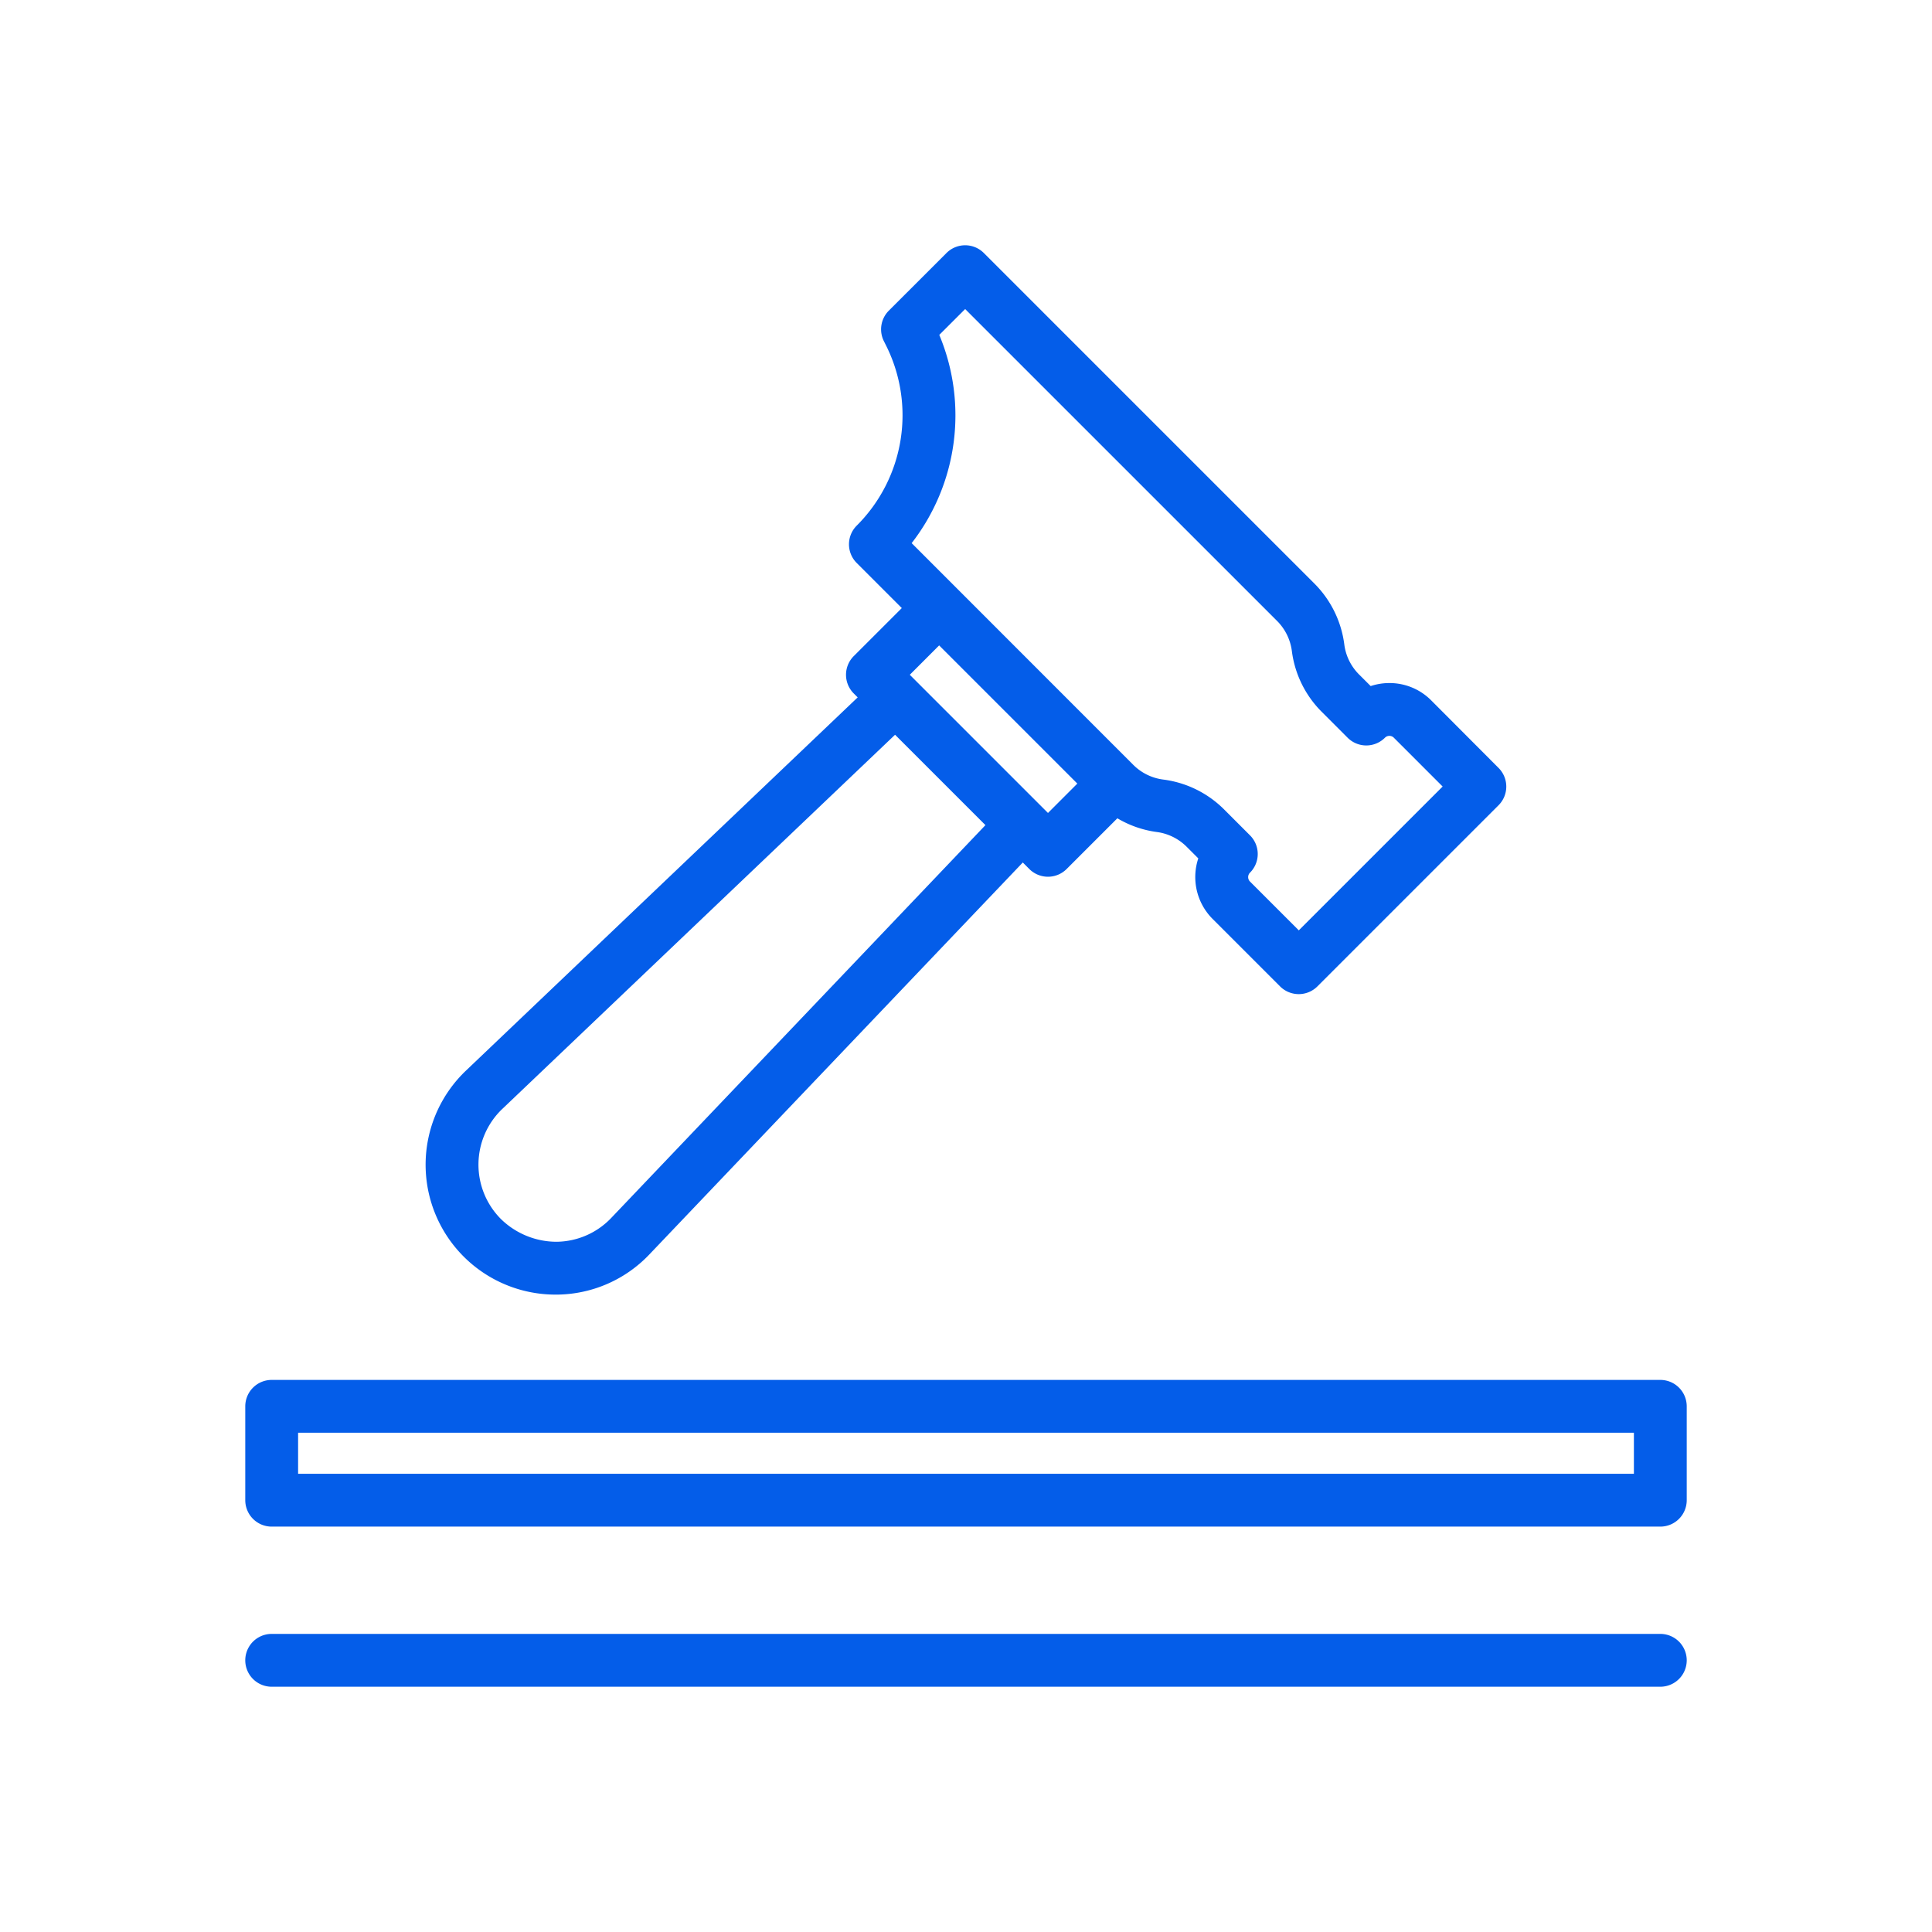 <svg height="512" viewBox="0 0 128 128" width="512" xmlns="http://www.w3.org/2000/svg"><g><path fill="#045de9" d="m110 91.423h-92a1.75 1.75 0 0 0 -1.75 1.75v6.219a1.751 1.751 0 0 0 1.75 1.75h92a1.75 1.75 0 0 0 1.75-1.75v-6.219a1.749 1.749 0 0 0 -1.75-1.75zm-1.75 3.5v2.719h-88.5v-2.719z"/><path fill="#045de9" d="m110 108.25h-92a1.75 1.75 0 0 0 0 3.5h92a1.75 1.75 0 0 0 0-3.5z"/><path fill="#045de9" d="m36.8 85.771h.107a8.544 8.544 0 0 0 6.124-2.671l24.732-25.958.43.431a1.749 1.749 0 0 0 2.475 0l3.36-3.36a6.88 6.88 0 0 0 2.6.908 3.431 3.431 0 0 1 1.983.971l.779.778a3.925 3.925 0 0 0 .947 4.01l4.471 4.471a1.75 1.75 0 0 0 2.474 0l12-12a1.749 1.749 0 0 0 0-2.475l-4.463-4.476a3.888 3.888 0 0 0 -2.767-1.146 3.929 3.929 0 0 0 -1.241.2l-.778-.777a3.417 3.417 0 0 1 -.97-1.984 6.958 6.958 0 0 0 -1.969-4.019l-21.912-21.911a1.749 1.749 0 0 0 -2.475 0l-3.82 3.819a1.749 1.749 0 0 0 -.323 2.029l.1.2a10.328 10.328 0 0 1 -1.904 12.013 1.749 1.749 0 0 0 0 2.475l2.987 2.987-3.184 3.183a1.75 1.75 0 0 0 0 2.474l.261.261-25.958 24.732a8.606 8.606 0 0 0 5.934 14.835zm25.43-63.583 1.714-1.713 20.673 20.671a3.444 3.444 0 0 1 .972 1.984 6.922 6.922 0 0 0 1.969 4.02l1.724 1.725a1.749 1.749 0 0 0 2.475 0 .416.416 0 0 1 .588 0l3.234 3.234-9.53 9.53-3.234-3.234a.418.418 0 0 1 0-.588 1.748 1.748 0 0 0 0-2.474l-1.726-1.727a6.951 6.951 0 0 0 -4.02-1.968 3.415 3.415 0 0 1 -1.981-.97l-14.688-14.694a13.812 13.812 0 0 0 1.83-13.796zm9.146 29.727-1.945 1.946-9.155-9.155 1.945-1.946zm-38.096 21.554 26.02-24.79 5.988 5.988-24.788 26.02a5.069 5.069 0 0 1 -3.634 1.583 5.283 5.283 0 0 1 -3.672-1.5 5.105 5.105 0 0 1 .089-7.305z"/></g></svg>